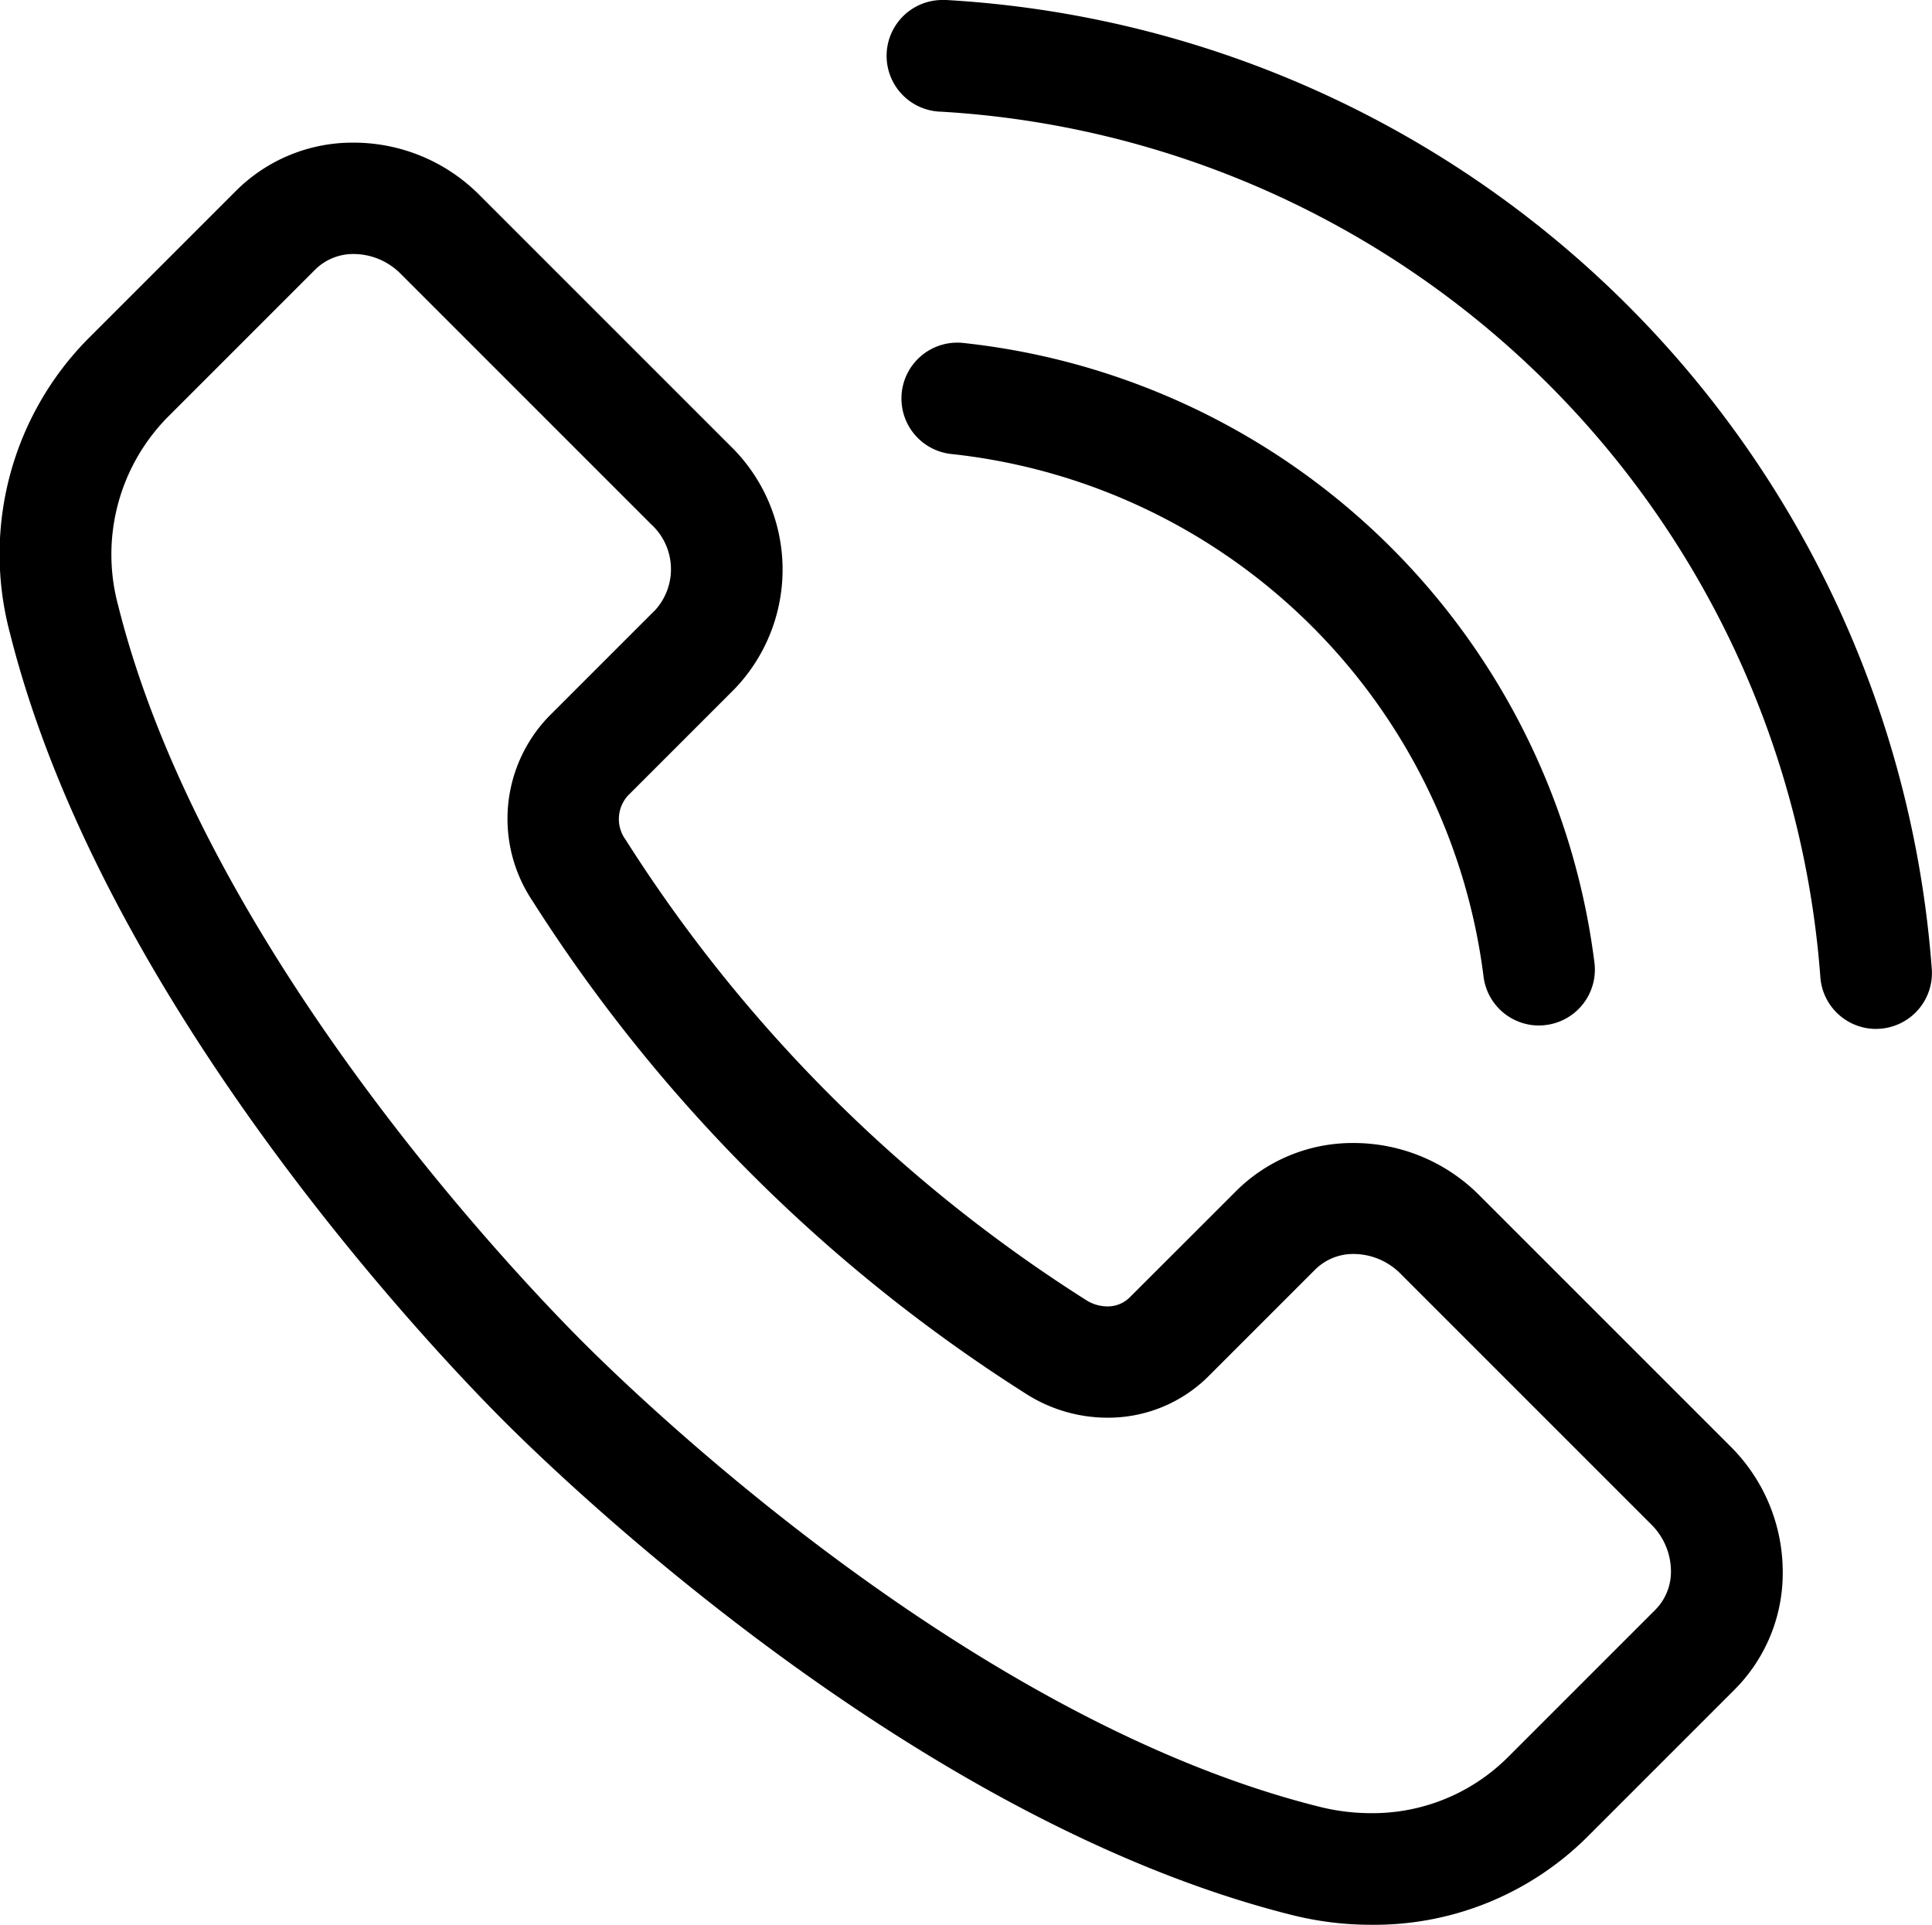 <svg xmlns="http://www.w3.org/2000/svg" width="24.216" height="24.126" viewBox="0 0 24.216 24.126">
  <g id="Group_31652" data-name="Group 31652" transform="translate(0.702 0.7)">
    <g id="Group_31584" data-name="Group 31584" transform="translate(11.128 0)">
      <g id="Group_31582" data-name="Group 31582" transform="translate(0.17 4.295)">
        <path id="Path_54113" data-name="Path 54113" d="M3086.549,255.074a.7.7,0,0,1-.693-.605,7.534,7.534,0,0,0-6.679-6.559.7.7,0,1,1,.167-1.39,8.935,8.935,0,0,1,7.9,7.759.7.7,0,0,1-.6.788A.709.709,0,0,1,3086.549,255.074Z" transform="translate(-3079.26 -247.215)"/>
      </g>
      <g id="Group_31583" data-name="Group 31583">
        <path id="Path_54114" data-name="Path 54114" d="M3088.976,209.785a.7.7,0,0,1-.7-.658,11.741,11.741,0,0,0-11.018-10.839.7.7,0,0,1,.03-1.4h.031a13.14,13.14,0,0,1,12.355,12.154.7.7,0,0,1-.656.741Z" transform="translate(-3077.29 -197.588)"/>
      </g>
    </g>
    <path id="Path_54115" data-name="Path 54115" d="M2965.18,239.85h0a4.066,4.066,0,0,1-.987-.122c-4.682-1.172-9.051-5.364-9.879-6.192s-5.02-5.2-6.192-9.879a3.841,3.841,0,0,1,.98-3.687l1.858-1.858a2.067,2.067,0,0,1,1.473-.6,2.222,2.222,0,0,1,1.579.661l3.135,3.135a2.162,2.162,0,0,1,.058,3.052l-1.337,1.337a.438.438,0,0,0-.028.553,18.654,18.654,0,0,0,5.764,5.765.5.5,0,0,0,.272.084.391.391,0,0,0,.28-.111l1.338-1.337a2.066,2.066,0,0,1,1.473-.6,2.222,2.222,0,0,1,1.579.661l3.135,3.135a2.219,2.219,0,0,1,.662,1.578,2.067,2.067,0,0,1-.6,1.474l-1.857,1.857A3.785,3.785,0,0,1,2965.18,239.85Zm-12.747-20.942a.676.676,0,0,0-.483.194l-1.858,1.858a2.453,2.453,0,0,0-.612,2.357c1.083,4.324,5.042,8.447,5.824,9.229s4.9,4.741,9.229,5.824a2.668,2.668,0,0,0,.647.081,2.4,2.4,0,0,0,1.71-.693l1.858-1.858a.677.677,0,0,0,.194-.484.83.83,0,0,0-.251-.588l-3.135-3.135a.831.831,0,0,0-.589-.251.676.676,0,0,0-.483.194l-1.337,1.337a1.781,1.781,0,0,1-1.27.521,1.9,1.9,0,0,1-1.037-.311,20.053,20.053,0,0,1-6.172-6.173,1.848,1.848,0,0,1,.21-2.307l1.337-1.337a.763.763,0,0,0-.057-1.072l-3.135-3.135A.832.832,0,0,0,2952.433,218.908Z" transform="translate(-2948.7 -216.424)"/>
  </g>
</svg>
